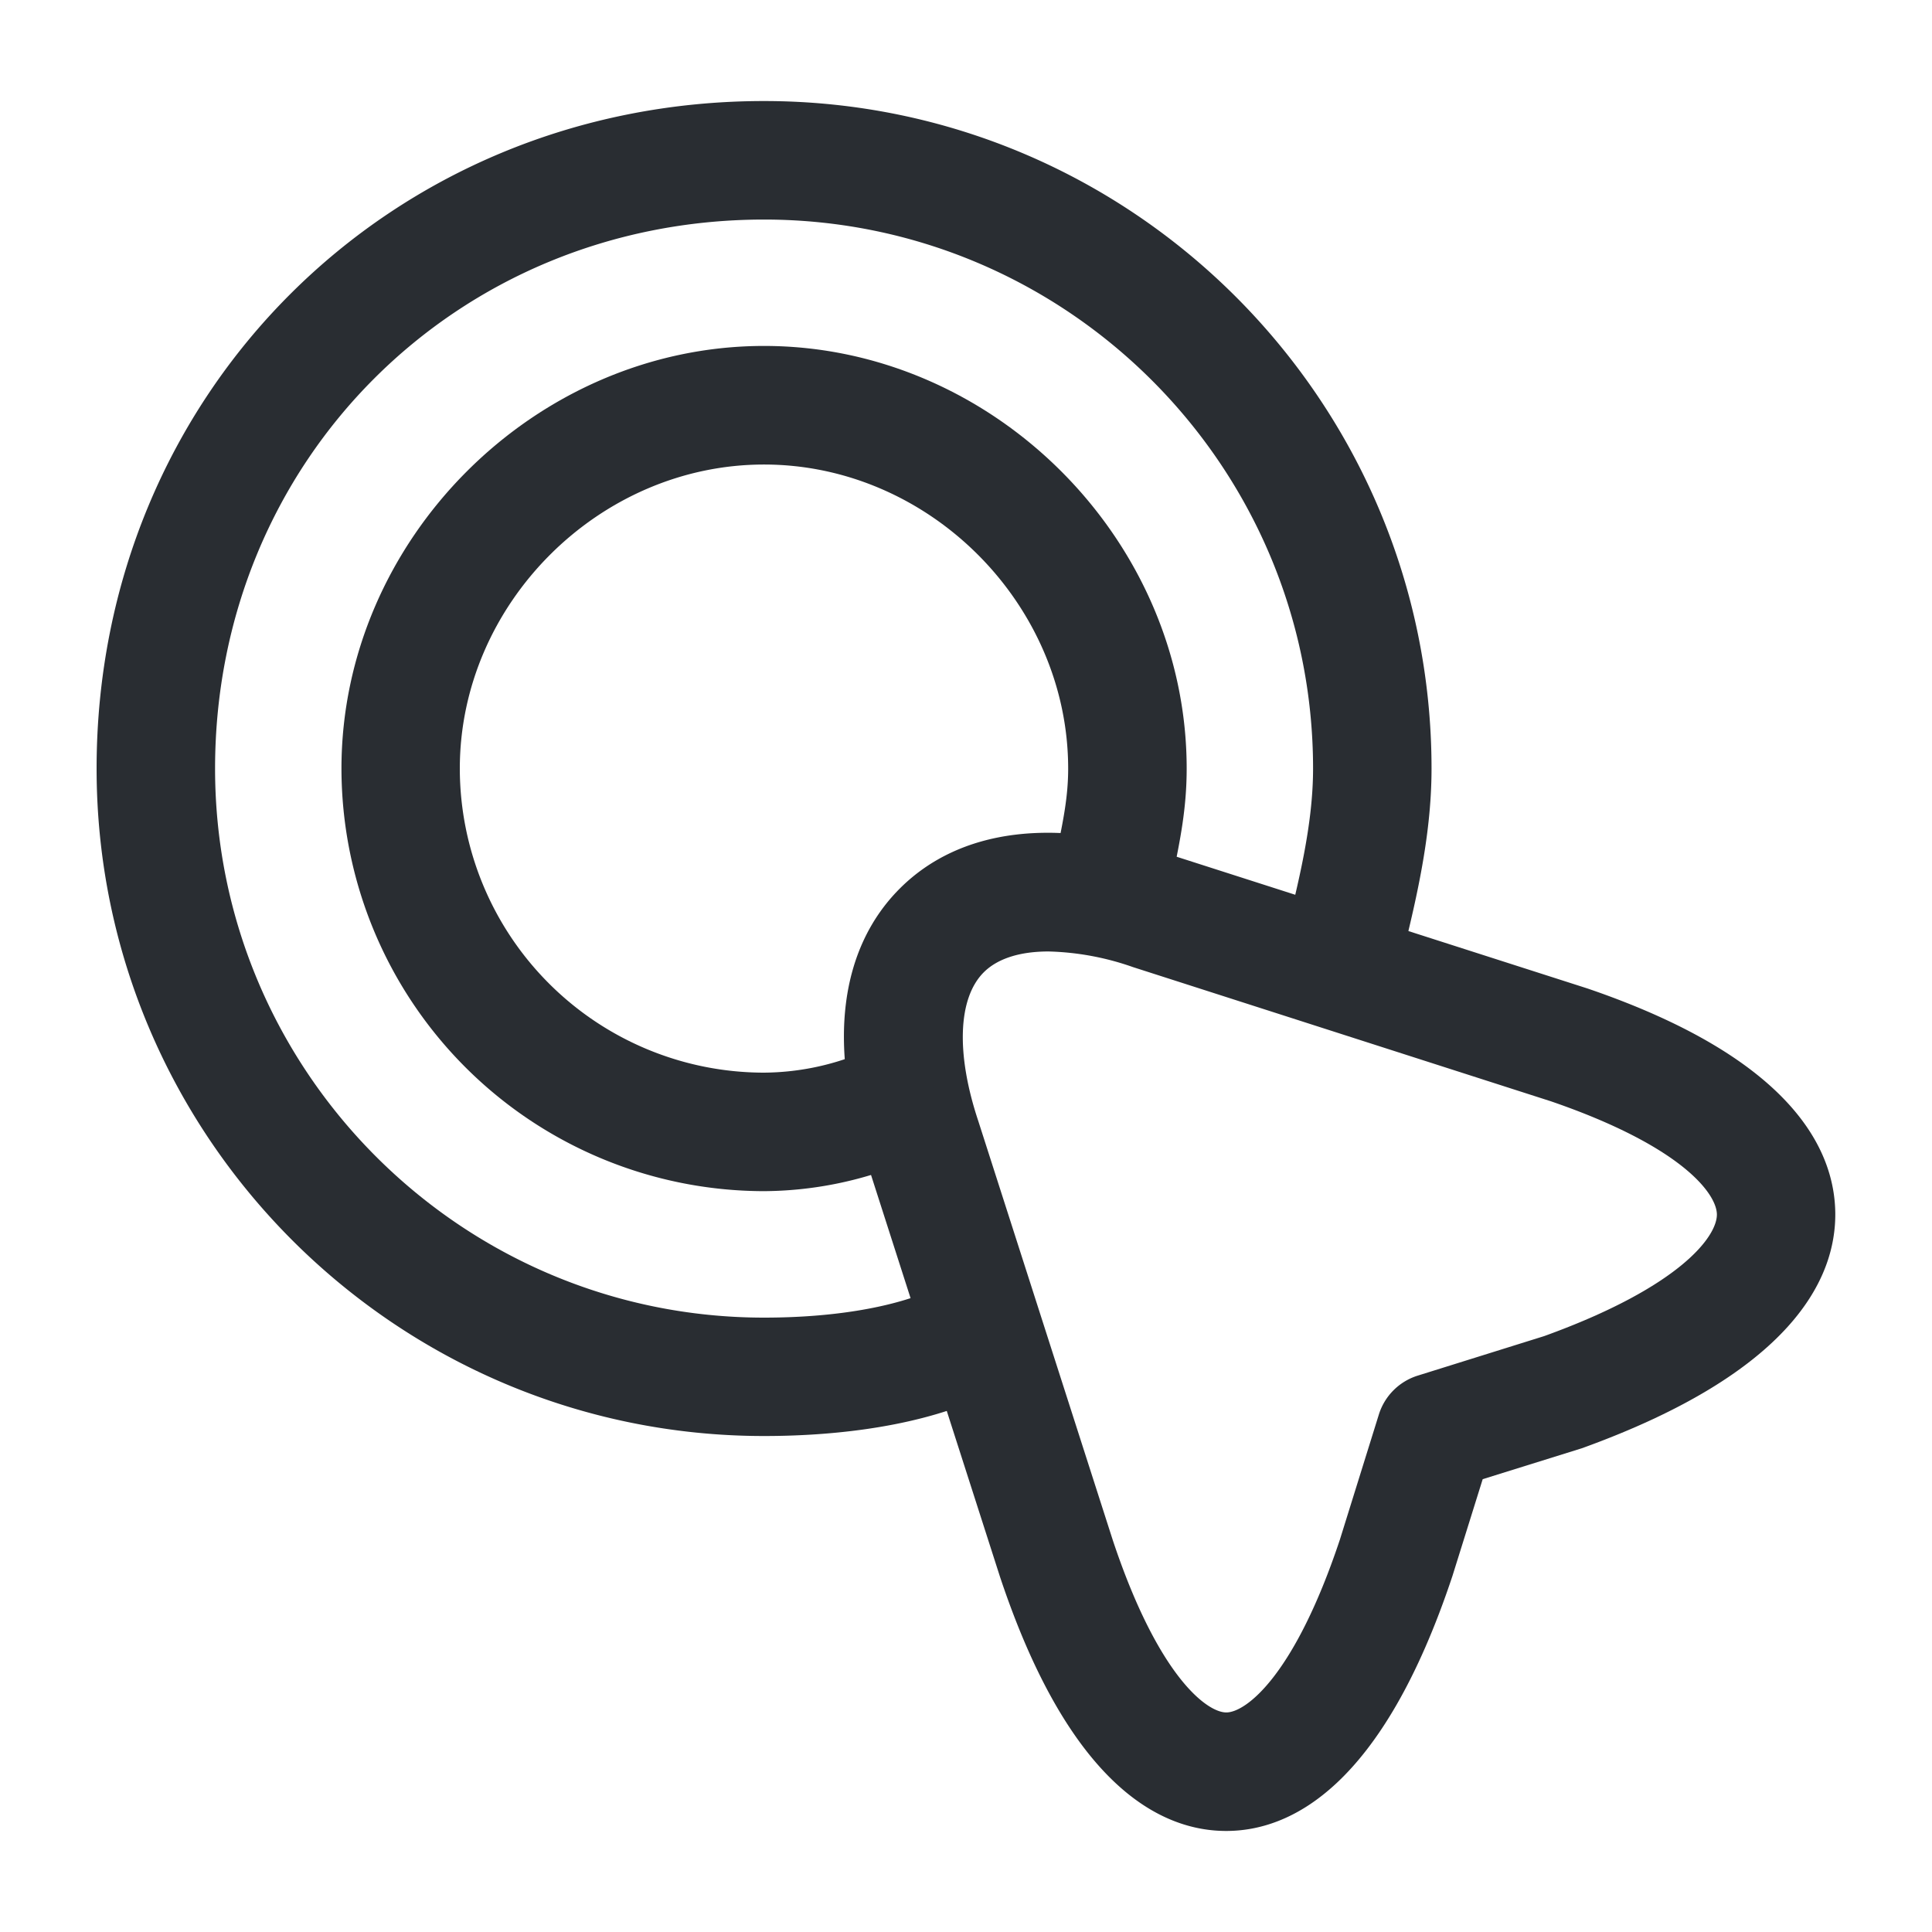 <svg id="b8a70bfd-1f1f-4bca-8c18-eb90cc0ff433" data-name="Layer 1" xmlns="http://www.w3.org/2000/svg" viewBox="0 0 500 500"><defs><style>.a5bb356c-3b24-4977-8d8a-9538c01186b1{fill:#292d32;}</style></defs><g id="b44792a1-7cd2-4585-b373-daeb461ab424" data-name="vuesax/linear/send-2"><g id="b921248f-9afa-4bd8-954c-8389eeb85b81" data-name="vuesax/linear/send-2_2"><g id="e908377e-3328-4e6f-8e0b-94454d98837a" data-name="send-2"><g id="b420f7a8-e8c3-4670-b378-13c887b02739" data-name="Vector 2392"><path class="a5bb356c-3b24-4977-8d8a-9538c01186b1" d="M317.34,473.85c-16.7,0-40.41-11.4-58.51-65.68L224,299.65c-9.79-29.35-6.66-54.16,8.86-69.69s40.35-18.64,69.87-8.81l108.18,34.69.29.1c52.46,18,63.63,41.52,63.77,58.08.13,16.89-11.14,41.13-65.59,60.79l-25.66,8-7.83,25.05C357.73,462.45,334,473.85,317.34,473.85Zm-46-227.61c-7.34,0-13.16,1.81-16.75,5.4-6.69,6.69-7.21,21.07-1.41,38.48L288,398.63c11.73,35.21,24.34,44.55,29.36,44.55s17.61-9.34,29.4-44.72L356.87,366A15.33,15.33,0,0,1,366.94,356l32.7-10.22c35.24-12.74,44.73-25.8,44.69-31.48-.05-5.41-9.14-17.66-42.91-29.27L293.23,250.29A70.82,70.82,0,0,0,271.33,246.24Z"/></g></g></g></g><g id="b8c6c922-86a8-4795-b8b1-125426f6a3c1" data-name="vuesax/linear/video-circle"><g id="b8402749-8a20-43d2-a515-d48004dc2e3c" data-name="vuesax/linear/video-circle_2"><g id="e34d2928-29f7-41f1-ab77-0b46c4dfacde" data-name="video-circle"><g id="b9f2c755-93c7-4d1e-9d34-4a24a36e5c0c" data-name="Vector 3612"><path class="a5bb356c-3b24-4977-8d8a-9538c01186b1" d="M197.74,371.64C102.49,371.64,25,294.15,25,198.9,25,102,100.88,26.15,197.74,26.15c95.25,0,172.74,77.49,172.74,172.75,0,18.28-4.39,35.82-8.63,52.78a15.33,15.33,0,0,1-29.75-7.44c4-15.86,7.72-30.83,7.72-45.34,0-78.35-63.74-142.08-142.08-142.08-79.67,0-142.08,62.4-142.08,142.08C55.66,277.25,119.4,341,197.74,341c17.3,0,32.59-2.47,43-6.94a15.33,15.33,0,0,1,12.07,28.19C234.67,370,212.85,371.64,197.74,371.64Z"/></g></g></g></g><g id="a62e015b-c311-490c-b948-8083bc87b36c" data-name="vuesax/linear/video-circle"><g id="adc5e121-5a69-481b-9cc0-8f1a3702c10e" data-name="vuesax/linear/video-circle_2"><g id="a4a4c59b-564c-4be3-b07f-e615bcfa930a" data-name="video-circle"><g id="fb239416-732b-4049-ace5-1097dce8ee50" data-name="Vector 3612"><path class="a5bb356c-3b24-4977-8d8a-9538c01186b1" d="M197.74,308.27A109.49,109.49,0,0,1,88.37,198.9c0-59.28,50.09-109.37,109.37-109.37S307.11,139.62,307.11,198.9c0,10.32-1.71,18.62-3.53,27.43l-.86,4.2a15.33,15.33,0,1,1-30.06-6l.89-4.36c1.61-7.85,2.89-14,2.89-21.24,0-42.66-36-78.71-78.7-78.71S119,156.24,119,198.9a78.78,78.78,0,0,0,78.7,78.7,67.32,67.32,0,0,0,25-5A15.33,15.33,0,0,1,234.1,301,97.69,97.69,0,0,1,197.74,308.27Z"/></g></g></g></g></svg>